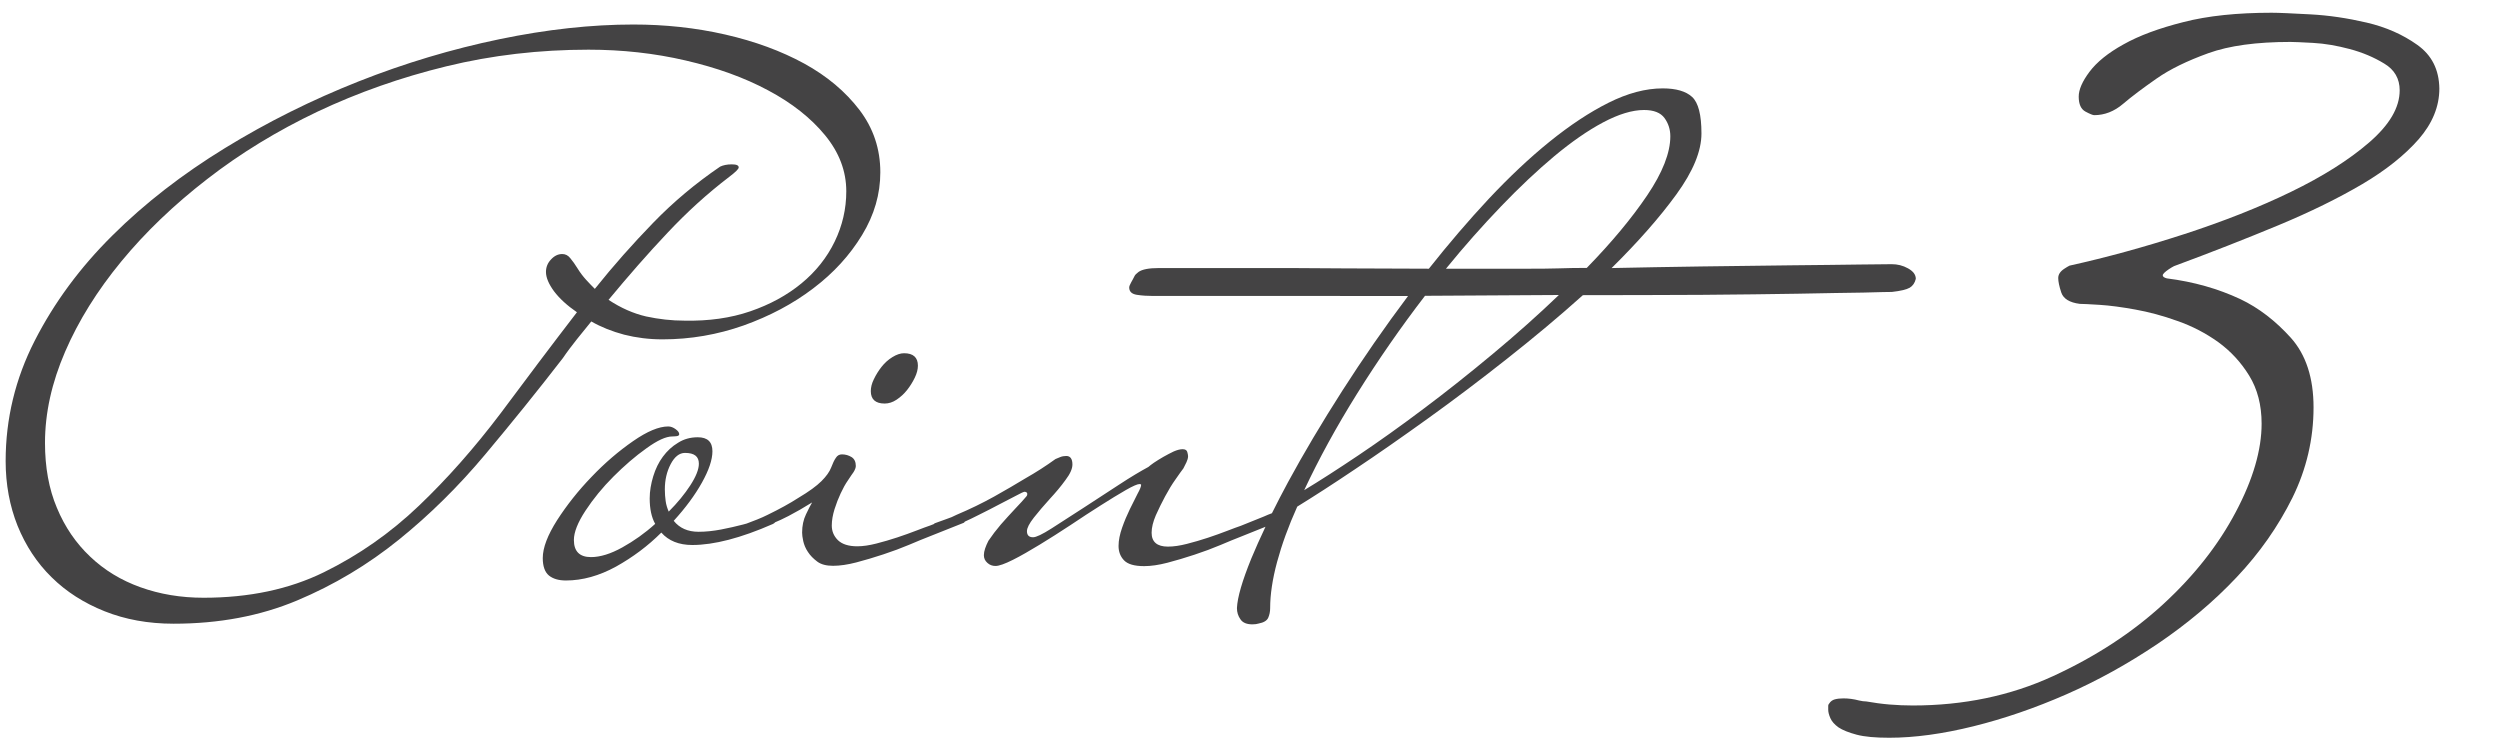 <?xml version="1.0" encoding="utf-8"?>
<!-- Generator: Adobe Illustrator 26.0.1, SVG Export Plug-In . SVG Version: 6.00 Build 0)  -->
<svg version="1.1" id="レイヤー_1" xmlns="http://www.w3.org/2000/svg" xmlns:xlink="http://www.w3.org/1999/xlink" x="0px"
	 y="0px" viewBox="0 0 155 46" style="enable-background:new 0 0 155 46;" xml:space="preserve">
<style type="text/css">
	.st0{display:none;}
	.st1{display:inline;fill:#444344;}
	.st2{fill:#444344;}
</style>
<g id="point_1" class="st0">
	<path class="st1" d="M35.77,21.03c0.3-0.38,0.6-0.75,0.89-1.1c0.61,0.35,1.29,0.62,2.04,0.82c0.75,0.19,1.54,0.29,2.38,0.29
		c1.73,0,3.4-0.29,5.02-0.86c1.62-0.58,3.06-1.34,4.32-2.3c1.27-0.96,2.27-2.06,3.03-3.31s1.13-2.54,1.13-3.89
		c0-1.44-0.43-2.73-1.29-3.86c-0.87-1.14-2.01-2.1-3.43-2.88c-1.43-0.78-3.06-1.38-4.9-1.8c-1.84-0.42-3.74-0.62-5.69-0.62
		c-2.59,0-5.36,0.3-8.3,0.91c-2.94,0.61-5.86,1.48-8.74,2.62c-2.88,1.14-5.64,2.51-8.28,4.13c-2.64,1.62-4.97,3.42-6.98,5.42
		c-2.02,2-3.62,4.18-4.82,6.53c-1.2,2.35-1.8,4.84-1.8,7.46c0,1.44,0.25,2.78,0.74,4.01c0.5,1.23,1.2,2.3,2.11,3.19
		c0.91,0.9,2.01,1.6,3.29,2.11c1.28,0.51,2.7,0.77,4.27,0.77c2.82,0,5.37-0.48,7.66-1.44c2.29-0.96,4.39-2.22,6.31-3.77
		c1.92-1.55,3.7-3.31,5.35-5.28c1.65-1.97,3.26-3.96,4.82-5.98C35.17,21.8,35.47,21.41,35.77,21.03z M25.98,31.35
		c-1.78,1.7-3.74,3.07-5.9,4.13c-2.16,1.06-4.65,1.58-7.46,1.58c-1.41,0-2.71-0.22-3.91-0.65c-1.2-0.43-2.24-1.06-3.12-1.9
		c-0.88-0.83-1.57-1.84-2.06-3.02c-0.5-1.18-0.74-2.53-0.74-4.03c0-1.86,0.42-3.74,1.25-5.66c0.83-1.92,1.99-3.78,3.48-5.59
		c1.49-1.81,3.26-3.51,5.33-5.11c2.06-1.6,4.34-2.99,6.84-4.18c2.5-1.18,5.16-2.12,7.99-2.81c2.83-0.69,5.77-1.03,8.81-1.03
		c2.08,0,4.09,0.22,6.02,0.67c1.94,0.45,3.64,1.06,5.11,1.85c1.47,0.78,2.65,1.71,3.53,2.78c0.88,1.07,1.32,2.23,1.32,3.48
		c0,1.09-0.24,2.13-0.72,3.12c-0.48,0.99-1.17,1.86-2.06,2.59c-0.9,0.74-1.95,1.31-3.17,1.73c-1.22,0.42-2.58,0.61-4.08,0.58
		c-0.8,0-1.59-0.09-2.38-0.26c-0.78-0.18-1.56-0.52-2.33-1.03c1.22-1.47,2.43-2.86,3.65-4.15c1.22-1.3,2.5-2.46,3.84-3.48
		c0.38-0.29,0.58-0.48,0.58-0.58c0-0.13-0.14-0.19-0.43-0.19s-0.53,0.05-0.72,0.14c-1.5,1.02-2.89,2.18-4.15,3.48
		c-1.26,1.3-2.47,2.66-3.62,4.1c-0.16-0.16-0.34-0.34-0.53-0.55c-0.19-0.21-0.37-0.44-0.53-0.7c-0.16-0.26-0.31-0.47-0.46-0.65
		c-0.14-0.18-0.31-0.26-0.5-0.26c-0.26,0-0.49,0.11-0.7,0.34c-0.21,0.22-0.31,0.48-0.31,0.77c0,0.35,0.17,0.75,0.5,1.2
		c0.34,0.45,0.81,0.88,1.42,1.3c-1.6,2.08-3.18,4.18-4.75,6.29C29.43,27.75,27.76,29.65,25.98,31.35z"/>
	<path class="st1" d="M53.99,24.25c0,0.51,0.29,0.77,0.86,0.77c0.25,0,0.5-0.08,0.74-0.24c0.24-0.16,0.46-0.36,0.65-0.6
		s0.35-0.5,0.48-0.77c0.13-0.27,0.19-0.52,0.19-0.74c0-0.51-0.29-0.77-0.86-0.77c-0.22,0-0.46,0.08-0.72,0.24
		c-0.26,0.16-0.48,0.36-0.67,0.6s-0.35,0.5-0.48,0.77C54.05,23.77,53.99,24.02,53.99,24.25z"/>
	<path class="st1" d="M118.41,17.84c0.19-0.11,0.32-0.3,0.38-0.55c0-0.26-0.16-0.47-0.48-0.65c-0.32-0.18-0.66-0.26-1.01-0.26
		c-0.13,0-0.78,0.01-1.94,0.02c-1.17,0.02-2.61,0.03-4.32,0.05c-1.71,0.02-3.55,0.04-5.52,0.07c-1.97,0.03-3.83,0.06-5.59,0.1
		c1.63-1.61,2.97-3.13,4.01-4.56s1.56-2.69,1.56-3.78c0-1.16-0.19-1.91-0.58-2.27c-0.38-0.35-0.99-0.53-1.82-0.53
		c-1.06,0-2.18,0.3-3.36,0.89c-1.18,0.59-2.4,1.4-3.65,2.41c-1.25,1.01-2.5,2.19-3.77,3.54c-1.26,1.35-2.5,2.8-3.72,4.34
		c-1.6,0-3.36-0.01-5.28-0.02c-1.92-0.02-3.74-0.02-5.47-0.02h-6c-0.61,0-1.02,0.08-1.25,0.24c-0.13,0.1-0.21,0.18-0.24,0.24
		c-0.06,0.13-0.14,0.26-0.22,0.41c-0.08,0.14-0.12,0.25-0.12,0.31c0,0.26,0.16,0.41,0.48,0.46c0.32,0.05,0.66,0.07,1.01,0.07H87.3
		c-1.44,1.92-2.8,3.88-4.08,5.88c-1.28,2-2.4,3.89-3.36,5.66c-0.37,0.68-0.69,1.31-1,1.93c-0.16,0.06-0.32,0.12-0.49,0.2
		c-0.32,0.13-0.8,0.32-1.44,0.58c-0.19,0.06-0.47,0.17-0.84,0.31s-0.77,0.29-1.2,0.43c-0.43,0.14-0.86,0.27-1.3,0.38
		c-0.43,0.11-0.82,0.17-1.18,0.17c-0.67,0-1.01-0.29-1.01-0.86c0-0.32,0.09-0.68,0.26-1.08c0.18-0.4,0.37-0.79,0.58-1.18
		s0.42-0.74,0.65-1.06c0.22-0.32,0.38-0.54,0.48-0.67c0.06-0.13,0.13-0.26,0.19-0.38c0.06-0.13,0.1-0.26,0.1-0.38
		c0-0.06-0.02-0.15-0.05-0.26c-0.03-0.11-0.13-0.17-0.29-0.17s-0.34,0.05-0.55,0.14c-0.21,0.1-0.42,0.21-0.65,0.34
		c-0.22,0.13-0.42,0.25-0.58,0.36c-0.16,0.11-0.27,0.2-0.34,0.26c-0.48,0.26-1.09,0.62-1.82,1.1c-0.74,0.48-1.47,0.96-2.21,1.44
		c-0.74,0.48-1.39,0.9-1.97,1.27c-0.58,0.37-0.96,0.55-1.15,0.55c-0.26,0-0.38-0.13-0.38-0.38c0-0.19,0.14-0.47,0.43-0.84
		c0.29-0.37,0.62-0.75,0.98-1.15c0.37-0.4,0.7-0.79,0.98-1.18c0.29-0.38,0.43-0.7,0.43-0.96c0-0.35-0.13-0.53-0.38-0.53
		c-0.13,0-0.26,0.02-0.38,0.07c-0.13,0.05-0.22,0.09-0.29,0.12c-0.58,0.42-1.2,0.82-1.87,1.2c-0.58,0.35-1.22,0.73-1.94,1.13
		c-0.72,0.4-1.5,0.78-2.33,1.13c-0.19,0.1-0.4,0.19-0.62,0.26c-0.22,0.08-0.46,0.17-0.72,0.26c-0.03,0.01-0.04,0.03-0.06,0.05
		c-0.08,0.03-0.15,0.06-0.23,0.09c-0.19,0.06-0.47,0.17-0.84,0.31s-0.77,0.29-1.2,0.43c-0.43,0.14-0.86,0.27-1.3,0.38
		c-0.43,0.11-0.83,0.17-1.18,0.17c-0.54,0-0.94-0.13-1.2-0.38c-0.26-0.26-0.38-0.56-0.38-0.91c0-0.32,0.06-0.65,0.17-1.01
		c0.11-0.35,0.24-0.68,0.38-0.98c0.14-0.3,0.29-0.58,0.46-0.82c0.16-0.24,0.27-0.41,0.34-0.5c0.1-0.16,0.14-0.29,0.14-0.38
		c0-0.26-0.09-0.44-0.26-0.55c-0.18-0.11-0.38-0.17-0.6-0.17c-0.16,0-0.29,0.07-0.38,0.22c-0.1,0.14-0.19,0.34-0.29,0.6
		c-0.1,0.26-0.3,0.54-0.6,0.84c-0.3,0.3-0.78,0.65-1.42,1.03c-0.54,0.35-1.18,0.7-1.92,1.06c-0.19,0.1-0.41,0.19-0.65,0.29
		c-0.21,0.08-0.43,0.17-0.65,0.25c-0.07,0.02-0.14,0.04-0.22,0.06c-0.43,0.11-0.89,0.22-1.37,0.31s-0.94,0.14-1.39,0.14
		c-0.67,0-1.18-0.23-1.54-0.68c0.74-0.81,1.32-1.6,1.75-2.37c0.43-0.77,0.65-1.42,0.65-1.94c0-0.58-0.3-0.87-0.91-0.87
		c-0.45,0-0.86,0.11-1.22,0.34c-0.37,0.22-0.68,0.51-0.94,0.86c-0.26,0.35-0.46,0.76-0.6,1.22s-0.22,0.92-0.22,1.37
		c0,0.64,0.11,1.17,0.34,1.58c-0.64,0.58-1.32,1.06-2.04,1.46c-0.72,0.4-1.37,0.6-1.94,0.6c-0.7,0-1.06-0.35-1.06-1.06
		c0-0.48,0.24-1.09,0.72-1.82c0.48-0.73,1.06-1.44,1.73-2.11c0.67-0.67,1.35-1.26,2.04-1.75c0.69-0.5,1.22-0.74,1.61-0.74
		c0.1,0,0.19-0.01,0.29-0.02c0.1-0.02,0.14-0.06,0.14-0.12c0-0.1-0.07-0.2-0.22-0.31s-0.3-0.17-0.46-0.17c-0.58,0-1.3,0.3-2.18,0.91
		c-0.88,0.61-1.74,1.34-2.57,2.21c-0.83,0.86-1.54,1.76-2.14,2.69c-0.59,0.93-0.89,1.71-0.89,2.35c0,0.51,0.13,0.87,0.38,1.08
		c0.26,0.21,0.61,0.31,1.06,0.31c1.02,0,2.06-0.29,3.1-0.86c1.04-0.58,1.98-1.28,2.81-2.11c0.45,0.51,1.09,0.77,1.92,0.77
		c1.34,0,3.01-0.43,4.99-1.3c0.06-0.03,0.11-0.06,0.14-0.1c0,0,0-0.01,0.01-0.01c0.2-0.08,0.46-0.2,0.83-0.39
		c0.46-0.24,0.95-0.52,1.46-0.84c-0.1,0.16-0.22,0.41-0.38,0.74s-0.24,0.71-0.24,1.13c0,0.13,0.02,0.3,0.07,0.53
		c0.05,0.22,0.14,0.45,0.29,0.67c0.14,0.22,0.34,0.42,0.58,0.6s0.57,0.26,0.98,0.26c0.42,0,0.9-0.07,1.44-0.21
		c0.54-0.14,1.1-0.31,1.68-0.5c0.58-0.19,1.11-0.39,1.61-0.6s0.9-0.38,1.22-0.5l2.16-0.86c0.03-0.02,0.04-0.05,0.06-0.07
		c0.24-0.11,0.52-0.24,0.85-0.41c0.45-0.22,0.87-0.44,1.27-0.65c0.4-0.21,0.75-0.39,1.06-0.55c0.3-0.16,0.47-0.24,0.5-0.24
		c0.13,0,0.19,0.05,0.19,0.14c0,0.06-0.02,0.11-0.05,0.14c-0.16,0.19-0.39,0.45-0.7,0.77c-0.3,0.32-0.6,0.65-0.89,0.98
		c-0.29,0.34-0.54,0.67-0.77,1.01C61.11,33.87,61,34.17,61,34.42c0,0.19,0.07,0.35,0.22,0.48c0.14,0.13,0.31,0.19,0.5,0.19
		c0.22,0,0.58-0.13,1.08-0.38c0.5-0.25,1.05-0.57,1.66-0.94c0.61-0.37,1.25-0.78,1.92-1.22c0.67-0.45,1.3-0.86,1.87-1.22
		c0.58-0.37,1.09-0.68,1.54-0.94c0.45-0.26,0.74-0.38,0.86-0.38c0.06,0,0.1,0.02,0.1,0.05c0,0.1-0.07,0.28-0.22,0.55
		c-0.14,0.27-0.3,0.59-0.48,0.96c-0.18,0.37-0.34,0.75-0.48,1.15c-0.14,0.4-0.22,0.78-0.22,1.13c0,0.35,0.11,0.65,0.34,0.89
		s0.64,0.36,1.25,0.36c0.42,0,0.9-0.07,1.44-0.21c0.54-0.14,1.1-0.31,1.68-0.5s1.11-0.39,1.61-0.6c0.5-0.21,0.9-0.38,1.22-0.5
		l1.57-0.63c-0.33,0.7-0.63,1.36-0.88,1.97c-0.56,1.38-0.86,2.4-0.89,3.07c0,0.26,0.07,0.49,0.22,0.7c0.14,0.21,0.39,0.31,0.74,0.31
		c0.16,0,0.29-0.02,0.38-0.05c0.32-0.06,0.52-0.18,0.6-0.36c0.08-0.18,0.12-0.38,0.12-0.6c0-0.83,0.14-1.78,0.43-2.86
		c0.29-1.07,0.7-2.21,1.25-3.43c0.99-0.61,2.19-1.38,3.6-2.33c1.41-0.94,2.91-1.99,4.51-3.14c1.6-1.15,3.23-2.38,4.9-3.7
		c1.66-1.31,3.23-2.62,4.7-3.94c2.66,0,5.12-0.01,7.39-0.02c2.27-0.02,4.25-0.04,5.93-0.07c1.68-0.03,3.03-0.06,4.06-0.07
		c1.02-0.02,1.62-0.02,1.78-0.02C117.84,18.04,118.21,17.95,118.41,17.84z M41.27,31.06c-0.03-0.22-0.05-0.46-0.05-0.72
		c0-0.58,0.12-1.1,0.36-1.56c0.24-0.46,0.54-0.7,0.89-0.7c0.58,0,0.86,0.22,0.86,0.67c0,0.35-0.18,0.8-0.53,1.34
		c-0.35,0.54-0.8,1.09-1.34,1.63C41.37,31.51,41.3,31.29,41.27,31.06z M92.58,21.92c-1.44,1.2-2.87,2.34-4.3,3.41
		c-1.42,1.07-2.78,2.04-4.06,2.9c-1.28,0.86-2.4,1.58-3.36,2.16c0.9-1.92,1.99-3.92,3.29-6s2.7-4.1,4.2-6.05l8.3-0.05
		C95.38,19.51,94.02,20.72,92.58,21.92z M96.59,16.64c-0.59,0.02-1.22,0.02-1.9,0.02c-0.67,0-1.41,0-2.21,0c-0.8,0-1.75,0-2.83,0
		c1.12-1.38,2.26-2.66,3.41-3.86c1.15-1.2,2.26-2.24,3.31-3.12c1.06-0.88,2.06-1.58,3.02-2.09c0.96-0.51,1.81-0.77,2.54-0.77
		c0.61,0,1.03,0.17,1.27,0.5s0.36,0.71,0.36,1.13c0,1.02-0.48,2.25-1.44,3.67c-0.96,1.42-2.21,2.92-3.74,4.49
		C97.78,16.61,97.18,16.62,96.59,16.64z"/>
	<path class="st1" d="M147.99,0.38c-0.19-0.06-0.42-0.1-0.67-0.1c-0.34,0-0.75,0.06-1.22,0.19c-0.47,0.13-0.9,0.3-1.28,0.51
		l-1.41,0.7c-2.56,1.58-4.84,2.82-6.85,3.71c-2.01,0.9-3.72,1.56-5.15,1.98c-1.43,0.43-2.55,0.68-3.36,0.77
		c-0.81,0.09-1.28,0.13-1.41,0.13c-0.77,0-1.28,0.06-1.54,0.19c-0.17,0.09-0.3,0.17-0.38,0.26c-0.04,0.04-0.09,0.11-0.13,0.19
		c-0.09,0.17-0.13,0.34-0.13,0.51c0,0.3,0.19,0.57,0.58,0.8c0.38,0.23,0.85,0.35,1.41,0.35c0.68,0,1.86-0.23,3.52-0.7
		c1.66-0.47,4.01-1.49,7.04-3.07c1.07-0.68,2.03-1.26,2.88-1.73c0.72-0.43,1.45-0.81,2.18-1.15c0.72-0.34,1.19-0.51,1.41-0.51
		c0.08,0,0.13,0.02,0.13,0.06h0.06v0.13c0,0.3-0.84,1.41-2.53,3.33c-1.69,1.92-3.81,4.74-6.37,8.45c-2.86,3.5-5.48,6.87-7.87,10.11
		c-1.02,1.37-2.05,2.77-3.07,4.22c-1.02,1.45-1.98,2.86-2.88,4.22c-0.9,1.37-1.67,2.65-2.34,3.84c-0.66,1.2-1.16,2.24-1.5,3.14
		c0,0.08-0.02,0.21-0.06,0.38c-0.09,0.34-0.13,0.66-0.13,0.96c0,0.34,0.06,0.65,0.19,0.93s0.38,0.42,0.77,0.42
		c0.08,0,0.23-0.03,0.45-0.1c0.21-0.06,0.47-0.21,0.77-0.45c0.3-0.24,0.62-0.6,0.96-1.09c0.34-0.49,0.7-1.18,1.09-2.08
		c0.77-1.75,1.75-3.67,2.94-5.76c1.02-1.79,2.33-3.88,3.9-6.27c1.58-2.39,3.48-4.97,5.7-7.74c1.54-1.96,3.05-3.88,4.54-5.76
		c1.28-1.62,2.64-3.32,4.1-5.09c1.45-1.77,2.73-3.32,3.84-4.64c0.85-1.07,1.42-1.88,1.7-2.43c0.28-0.55,0.42-0.96,0.42-1.22
		C148.27,0.64,148.18,0.44,147.99,0.38z"/>
</g>
<g id="point_2" class="st0">
	<path class="st1" d="M35.77,21.03c0.3-0.38,0.6-0.75,0.89-1.1c0.61,0.35,1.29,0.62,2.04,0.82c0.75,0.19,1.54,0.29,2.38,0.29
		c1.73,0,3.4-0.29,5.02-0.86c1.62-0.58,3.06-1.34,4.32-2.3c1.27-0.96,2.27-2.06,3.03-3.31s1.13-2.54,1.13-3.89
		c0-1.44-0.43-2.73-1.29-3.86c-0.87-1.14-2.01-2.1-3.43-2.88c-1.43-0.78-3.06-1.38-4.9-1.8c-1.84-0.42-3.74-0.62-5.69-0.62
		c-2.59,0-5.36,0.3-8.3,0.91c-2.94,0.61-5.86,1.48-8.74,2.62c-2.88,1.14-5.64,2.51-8.28,4.13c-2.64,1.62-4.97,3.42-6.98,5.42
		c-2.02,2-3.62,4.18-4.82,6.53c-1.2,2.35-1.8,4.84-1.8,7.46c0,1.44,0.25,2.78,0.74,4.01c0.5,1.23,1.2,2.3,2.11,3.19
		c0.91,0.9,2.01,1.6,3.29,2.11c1.28,0.51,2.7,0.77,4.27,0.77c2.82,0,5.37-0.48,7.66-1.44c2.29-0.96,4.39-2.22,6.31-3.77
		c1.92-1.55,3.7-3.31,5.35-5.28c1.65-1.97,3.26-3.96,4.82-5.98C35.17,21.8,35.47,21.41,35.77,21.03z M25.98,31.35
		c-1.78,1.7-3.74,3.07-5.9,4.13c-2.16,1.06-4.65,1.58-7.46,1.58c-1.41,0-2.71-0.22-3.91-0.65c-1.2-0.43-2.24-1.06-3.12-1.9
		c-0.88-0.83-1.57-1.84-2.06-3.02c-0.5-1.18-0.74-2.53-0.74-4.03c0-1.86,0.42-3.74,1.25-5.66c0.83-1.92,1.99-3.78,3.48-5.59
		c1.49-1.81,3.26-3.51,5.33-5.11c2.06-1.6,4.34-2.99,6.84-4.18c2.5-1.18,5.16-2.12,7.99-2.81c2.83-0.69,5.77-1.03,8.81-1.03
		c2.08,0,4.09,0.22,6.02,0.67c1.94,0.45,3.64,1.06,5.11,1.85c1.47,0.78,2.65,1.71,3.53,2.78c0.88,1.07,1.32,2.23,1.32,3.48
		c0,1.09-0.24,2.13-0.72,3.12c-0.48,0.99-1.17,1.86-2.06,2.59c-0.9,0.74-1.95,1.31-3.17,1.73c-1.22,0.42-2.58,0.61-4.08,0.58
		c-0.8,0-1.59-0.09-2.38-0.26c-0.78-0.18-1.56-0.52-2.33-1.03c1.22-1.47,2.43-2.86,3.65-4.15c1.22-1.3,2.5-2.46,3.84-3.48
		c0.38-0.29,0.58-0.48,0.58-0.58c0-0.13-0.14-0.19-0.43-0.19s-0.53,0.05-0.72,0.14c-1.5,1.02-2.89,2.18-4.15,3.48
		c-1.26,1.3-2.47,2.66-3.62,4.1c-0.16-0.16-0.34-0.34-0.53-0.55c-0.19-0.21-0.37-0.44-0.53-0.7c-0.16-0.26-0.31-0.47-0.46-0.65
		c-0.14-0.18-0.31-0.26-0.5-0.26c-0.26,0-0.49,0.11-0.7,0.34c-0.21,0.22-0.31,0.48-0.31,0.77c0,0.35,0.17,0.75,0.5,1.2
		c0.34,0.45,0.81,0.88,1.42,1.3c-1.6,2.08-3.18,4.18-4.75,6.29C29.43,27.75,27.76,29.65,25.98,31.35z"/>
	<path class="st1" d="M53.99,24.25c0,0.51,0.29,0.77,0.86,0.77c0.25,0,0.5-0.08,0.74-0.24c0.24-0.16,0.46-0.36,0.65-0.6
		s0.35-0.5,0.48-0.77c0.13-0.27,0.19-0.52,0.19-0.74c0-0.51-0.29-0.77-0.86-0.77c-0.22,0-0.46,0.08-0.72,0.24
		c-0.26,0.16-0.48,0.36-0.67,0.6s-0.35,0.5-0.48,0.77C54.05,23.77,53.99,24.02,53.99,24.25z"/>
	<path class="st1" d="M118.41,17.84c0.19-0.11,0.32-0.3,0.38-0.55c0-0.26-0.16-0.47-0.48-0.65c-0.32-0.18-0.66-0.26-1.01-0.26
		c-0.13,0-0.78,0.01-1.94,0.02c-1.17,0.02-2.61,0.03-4.32,0.05c-1.71,0.02-3.55,0.04-5.52,0.07c-1.97,0.03-3.83,0.06-5.59,0.1
		c1.63-1.61,2.97-3.13,4.01-4.56s1.56-2.69,1.56-3.78c0-1.16-0.19-1.91-0.58-2.27c-0.38-0.35-0.99-0.53-1.82-0.53
		c-1.06,0-2.18,0.3-3.36,0.89c-1.18,0.59-2.4,1.4-3.65,2.41c-1.25,1.01-2.5,2.19-3.77,3.54c-1.26,1.35-2.5,2.8-3.72,4.34
		c-1.6,0-3.36-0.01-5.28-0.02c-1.92-0.02-3.74-0.02-5.47-0.02h-6c-0.61,0-1.02,0.08-1.25,0.24c-0.13,0.1-0.21,0.18-0.24,0.24
		c-0.06,0.13-0.14,0.26-0.22,0.41c-0.08,0.14-0.12,0.25-0.12,0.31c0,0.26,0.16,0.41,0.48,0.46c0.32,0.05,0.66,0.07,1.01,0.07H87.3
		c-1.44,1.92-2.8,3.88-4.08,5.88c-1.28,2-2.4,3.89-3.36,5.66c-0.37,0.68-0.69,1.31-1,1.93c-0.16,0.06-0.32,0.12-0.49,0.2
		c-0.32,0.13-0.8,0.32-1.44,0.58c-0.19,0.06-0.47,0.17-0.84,0.31s-0.77,0.29-1.2,0.43c-0.43,0.14-0.86,0.27-1.3,0.38
		c-0.43,0.11-0.82,0.17-1.18,0.17c-0.67,0-1.01-0.29-1.01-0.86c0-0.32,0.09-0.68,0.26-1.08c0.18-0.4,0.37-0.79,0.58-1.18
		s0.42-0.74,0.65-1.06c0.22-0.32,0.38-0.54,0.48-0.67c0.06-0.13,0.13-0.26,0.19-0.38c0.06-0.13,0.1-0.26,0.1-0.38
		c0-0.06-0.02-0.15-0.05-0.26c-0.03-0.11-0.13-0.17-0.29-0.17s-0.34,0.05-0.55,0.14c-0.21,0.1-0.42,0.21-0.65,0.34
		c-0.22,0.13-0.42,0.25-0.58,0.36c-0.16,0.11-0.27,0.2-0.34,0.26c-0.48,0.26-1.09,0.62-1.82,1.1c-0.74,0.48-1.47,0.96-2.21,1.44
		c-0.74,0.48-1.39,0.9-1.97,1.27c-0.58,0.37-0.96,0.55-1.15,0.55c-0.26,0-0.38-0.13-0.38-0.38c0-0.19,0.14-0.47,0.43-0.84
		c0.29-0.37,0.62-0.75,0.98-1.15c0.37-0.4,0.7-0.79,0.98-1.18c0.29-0.38,0.43-0.7,0.43-0.96c0-0.35-0.13-0.53-0.38-0.53
		c-0.13,0-0.26,0.02-0.38,0.07c-0.13,0.05-0.22,0.09-0.29,0.12c-0.58,0.42-1.2,0.82-1.87,1.2c-0.58,0.35-1.22,0.73-1.94,1.13
		c-0.72,0.4-1.5,0.78-2.33,1.13c-0.19,0.1-0.4,0.19-0.62,0.26c-0.22,0.08-0.46,0.17-0.72,0.26c-0.03,0.01-0.04,0.03-0.06,0.05
		c-0.08,0.03-0.15,0.06-0.23,0.09c-0.19,0.06-0.47,0.17-0.84,0.31s-0.77,0.29-1.2,0.43c-0.43,0.14-0.86,0.27-1.3,0.38
		c-0.43,0.11-0.83,0.17-1.18,0.17c-0.54,0-0.94-0.13-1.2-0.38c-0.26-0.26-0.38-0.56-0.38-0.91c0-0.32,0.06-0.65,0.17-1.01
		c0.11-0.35,0.24-0.68,0.38-0.98c0.14-0.3,0.29-0.58,0.46-0.82c0.16-0.24,0.27-0.41,0.34-0.5c0.1-0.16,0.14-0.29,0.14-0.38
		c0-0.26-0.09-0.44-0.26-0.55c-0.18-0.11-0.38-0.17-0.6-0.17c-0.16,0-0.29,0.07-0.38,0.22c-0.1,0.14-0.19,0.34-0.29,0.6
		c-0.1,0.26-0.3,0.54-0.6,0.84c-0.3,0.3-0.78,0.65-1.42,1.03c-0.54,0.35-1.18,0.7-1.92,1.06c-0.19,0.1-0.41,0.19-0.65,0.29
		c-0.21,0.08-0.43,0.17-0.65,0.25c-0.07,0.02-0.14,0.04-0.22,0.06c-0.43,0.11-0.89,0.22-1.37,0.31s-0.94,0.14-1.39,0.14
		c-0.67,0-1.18-0.23-1.54-0.68c0.74-0.81,1.32-1.6,1.75-2.37c0.43-0.77,0.65-1.42,0.65-1.94c0-0.58-0.3-0.87-0.91-0.87
		c-0.45,0-0.86,0.11-1.22,0.34c-0.37,0.22-0.68,0.51-0.94,0.86c-0.26,0.35-0.46,0.76-0.6,1.22s-0.22,0.92-0.22,1.37
		c0,0.64,0.11,1.17,0.34,1.58c-0.64,0.58-1.32,1.06-2.04,1.46c-0.72,0.4-1.37,0.6-1.94,0.6c-0.7,0-1.06-0.35-1.06-1.06
		c0-0.48,0.24-1.09,0.72-1.82c0.48-0.73,1.06-1.44,1.73-2.11c0.67-0.67,1.35-1.26,2.04-1.75c0.69-0.5,1.22-0.74,1.61-0.74
		c0.1,0,0.19-0.01,0.29-0.02c0.1-0.02,0.14-0.06,0.14-0.12c0-0.1-0.07-0.2-0.22-0.31s-0.3-0.17-0.46-0.17c-0.58,0-1.3,0.3-2.18,0.91
		c-0.88,0.61-1.74,1.34-2.57,2.21c-0.83,0.86-1.54,1.76-2.14,2.69c-0.59,0.93-0.89,1.71-0.89,2.35c0,0.51,0.13,0.87,0.38,1.08
		c0.26,0.21,0.61,0.31,1.06,0.31c1.02,0,2.06-0.29,3.1-0.86c1.04-0.58,1.98-1.28,2.81-2.11c0.45,0.51,1.09,0.77,1.92,0.77
		c1.34,0,3.01-0.43,4.99-1.3c0.06-0.03,0.11-0.06,0.14-0.1c0,0,0-0.01,0.01-0.01c0.2-0.08,0.46-0.2,0.83-0.39
		c0.46-0.24,0.95-0.52,1.46-0.84c-0.1,0.16-0.22,0.41-0.38,0.74s-0.24,0.71-0.24,1.13c0,0.13,0.02,0.3,0.07,0.53
		c0.05,0.22,0.14,0.45,0.29,0.67c0.14,0.22,0.34,0.42,0.58,0.6s0.57,0.26,0.98,0.26c0.42,0,0.9-0.07,1.44-0.21
		c0.54-0.14,1.1-0.31,1.68-0.5c0.58-0.19,1.11-0.39,1.61-0.6s0.9-0.38,1.22-0.5l2.16-0.86c0.03-0.02,0.04-0.05,0.06-0.07
		c0.24-0.11,0.52-0.24,0.85-0.41c0.45-0.22,0.87-0.44,1.27-0.65c0.4-0.21,0.75-0.39,1.06-0.55c0.3-0.16,0.47-0.24,0.5-0.24
		c0.13,0,0.19,0.05,0.19,0.14c0,0.06-0.02,0.11-0.05,0.14c-0.16,0.19-0.39,0.45-0.7,0.77c-0.3,0.32-0.6,0.65-0.89,0.98
		c-0.29,0.34-0.54,0.67-0.77,1.01C61.11,33.87,61,34.17,61,34.42c0,0.19,0.07,0.35,0.22,0.48c0.14,0.13,0.31,0.19,0.5,0.19
		c0.22,0,0.58-0.13,1.08-0.38c0.5-0.25,1.05-0.57,1.66-0.94c0.61-0.37,1.25-0.78,1.92-1.22c0.67-0.45,1.3-0.86,1.87-1.22
		c0.58-0.37,1.09-0.68,1.54-0.94c0.45-0.26,0.74-0.38,0.86-0.38c0.06,0,0.1,0.02,0.1,0.05c0,0.1-0.07,0.28-0.22,0.55
		c-0.14,0.27-0.3,0.59-0.48,0.96c-0.18,0.37-0.34,0.75-0.48,1.15c-0.14,0.4-0.22,0.78-0.22,1.13c0,0.35,0.11,0.65,0.34,0.89
		s0.64,0.36,1.25,0.36c0.42,0,0.9-0.07,1.44-0.21c0.54-0.14,1.1-0.31,1.68-0.5s1.11-0.39,1.61-0.6c0.5-0.21,0.9-0.38,1.22-0.5
		l1.57-0.63c-0.33,0.7-0.63,1.36-0.88,1.97c-0.56,1.38-0.86,2.4-0.89,3.07c0,0.26,0.07,0.49,0.22,0.7c0.14,0.21,0.39,0.31,0.74,0.31
		c0.16,0,0.29-0.02,0.38-0.05c0.32-0.06,0.52-0.18,0.6-0.36c0.08-0.18,0.12-0.38,0.12-0.6c0-0.83,0.14-1.78,0.43-2.86
		c0.29-1.07,0.7-2.21,1.25-3.43c0.99-0.61,2.19-1.38,3.6-2.33c1.41-0.94,2.91-1.99,4.51-3.14c1.6-1.15,3.23-2.38,4.9-3.7
		c1.66-1.31,3.23-2.62,4.7-3.94c2.66,0,5.12-0.01,7.39-0.02c2.27-0.02,4.25-0.04,5.93-0.07c1.68-0.03,3.03-0.06,4.06-0.07
		c1.02-0.02,1.62-0.02,1.78-0.02C117.84,18.04,118.21,17.95,118.41,17.84z M41.27,31.06c-0.03-0.22-0.05-0.46-0.05-0.72
		c0-0.58,0.12-1.1,0.36-1.56c0.24-0.46,0.54-0.7,0.89-0.7c0.58,0,0.86,0.22,0.86,0.67c0,0.35-0.18,0.8-0.53,1.34
		c-0.35,0.54-0.8,1.09-1.34,1.63C41.37,31.51,41.3,31.29,41.27,31.06z M92.58,21.92c-1.44,1.2-2.87,2.34-4.3,3.41
		c-1.42,1.07-2.78,2.04-4.06,2.9c-1.28,0.86-2.4,1.58-3.36,2.16c0.9-1.92,1.99-3.92,3.29-6s2.7-4.1,4.2-6.05l8.3-0.05
		C95.38,19.51,94.02,20.72,92.58,21.92z M96.59,16.64c-0.59,0.02-1.22,0.02-1.9,0.02c-0.67,0-1.41,0-2.21,0c-0.8,0-1.75,0-2.83,0
		c1.12-1.38,2.26-2.66,3.41-3.86c1.15-1.2,2.26-2.24,3.31-3.12c1.06-0.88,2.06-1.58,3.02-2.09c0.96-0.51,1.81-0.77,2.54-0.77
		c0.61,0,1.03,0.17,1.27,0.5s0.36,0.71,0.36,1.13c0,1.02-0.48,2.25-1.44,3.67c-0.96,1.42-2.21,2.92-3.74,4.49
		C97.78,16.61,97.18,16.62,96.59,16.64z"/>
	<path class="st1" d="M154.03,3.61c-0.43-0.43-0.96-0.75-1.6-0.96c-0.64-0.21-1.31-0.35-2.02-0.42c-0.7-0.06-1.35-0.1-1.95-0.1
		c-1.45,0-3.03,0.23-4.74,0.7c-1.71,0.47-3.42,1.09-5.15,1.86c-1.73,0.77-3.39,1.66-4.99,2.69c-1.6,1.02-3.02,2.09-4.26,3.2
		c-1.24,1.11-2.23,2.23-2.98,3.36c-0.75,1.13-1.12,2.21-1.12,3.23c0,0.56,0.15,1,0.45,1.34c0.3,0.34,0.67,0.61,1.12,0.8
		c0.45,0.19,0.94,0.31,1.47,0.35c0.53,0.04,1.03,0.06,1.5,0.06c1.41,0,2.86-0.34,4.35-1.02c1.49-0.68,2.86-1.48,4.1-2.4
		c1.24-0.92,2.25-1.83,3.04-2.75c0.79-0.92,1.18-1.63,1.18-2.14c0-0.34-0.06-0.55-0.19-0.64c-0.13-0.08-0.26-0.13-0.38-0.13
		c-0.64,0-1.29,0.33-1.95,0.99c-0.66,0.66-1.44,1.41-2.34,2.24c-0.9,0.83-1.97,1.6-3.23,2.3c-1.26,0.7-2.78,1.12-4.58,1.25
		c-0.13,0-0.3-0.01-0.51-0.03c-0.21-0.02-0.43-0.06-0.64-0.13c-0.21-0.06-0.41-0.18-0.58-0.35c-0.17-0.17-0.26-0.41-0.26-0.7
		c0-0.94,0.65-2.11,1.95-3.52c1.3-1.41,2.95-2.77,4.96-4.1c2-1.32,4.19-2.45,6.56-3.39c2.37-0.94,4.62-1.41,6.75-1.41
		c0.98,0,1.83,0.17,2.56,0.51c0.73,0.34,1.09,1.07,1.09,2.18c0,1.49-1.31,3.56-3.94,6.21c-2.62,2.65-6.52,6.19-11.68,10.62
		c-3.03,2.3-5.85,4.48-8.45,6.53c-1.11,0.9-2.21,1.8-3.3,2.72s-2.11,1.81-3.07,2.69c-0.96,0.88-1.8,1.69-2.53,2.43
		c-0.73,0.75-1.26,1.4-1.6,1.95c-0.04,0.08-0.11,0.19-0.19,0.32c-0.13,0.21-0.19,0.47-0.19,0.77c0,0.34,0.07,0.62,0.22,0.83
		c0.15,0.21,0.52,0.32,1.12,0.32c0.21,0,0.47-0.02,0.77-0.06c0.3-0.04,0.66-0.15,1.09-0.32c1.32-0.47,2.94-0.9,4.86-1.28
		c1.62-0.34,3.63-0.64,6.02-0.9c2.39-0.26,5.18-0.38,8.38-0.38c1.11,0,2.15,0.11,3.14,0.32s1.86,0.32,2.62,0.32
		c0.38,0,0.72-0.04,1.02-0.13c0.3-0.08,0.49-0.28,0.58-0.58c0-0.64-0.26-1.12-0.77-1.44s-1.07-0.56-1.66-0.74
		c-0.73-0.17-1.56-0.28-2.5-0.32c-1.49,0-3.25,0.13-5.28,0.38c-2.03,0.26-3.98,0.55-5.86,0.9c-2.18,0.38-4.37,0.81-6.59,1.28
		c-0.43,0.09-0.77,0.15-1.02,0.19c-0.26,0.04-0.47,0.06-0.64,0.06c-0.34,0-0.56-0.04-0.64-0.13c-0.04-0.04-0.06-0.09-0.06-0.13
		c0-0.21,0.04-0.45,0.13-0.7c0.04-0.13,0.06-0.21,0.06-0.26c0.43-0.68,1.3-1.64,2.62-2.88c1.32-1.24,2.73-2.47,4.22-3.71
		c1.71-1.45,3.58-2.99,5.63-4.61c1.88-1.66,4-3.38,6.37-5.15c2.37-1.77,4.6-3.56,6.69-5.38c2.09-1.81,3.85-3.64,5.28-5.47
		c1.43-1.83,2.14-3.65,2.14-5.44C154.67,4.61,154.46,4.03,154.03,3.61z"/>
</g>
<g id="point_3">
	<path class="st2" d="M35.77,21.03c0.3-0.38,0.6-0.75,0.89-1.1c0.61,0.35,1.29,0.62,2.04,0.82c0.75,0.19,1.54,0.29,2.38,0.29
		c1.73,0,3.4-0.29,5.02-0.86c1.62-0.58,3.06-1.34,4.32-2.3c1.27-0.96,2.27-2.06,3.03-3.31s1.13-2.54,1.13-3.89
		c0-1.44-0.43-2.73-1.29-3.86c-0.87-1.14-2.01-2.1-3.43-2.88c-1.43-0.78-3.06-1.38-4.9-1.8c-1.84-0.42-3.74-0.62-5.69-0.62
		c-2.59,0-5.36,0.3-8.3,0.91c-2.94,0.61-5.86,1.48-8.74,2.62c-2.88,1.14-5.64,2.51-8.28,4.13c-2.64,1.62-4.97,3.42-6.98,5.42
		c-2.02,2-3.62,4.18-4.82,6.53c-1.2,2.35-1.8,4.84-1.8,7.46c0,1.44,0.25,2.78,0.74,4.01c0.5,1.23,1.2,2.3,2.11,3.19
		c0.91,0.9,2.01,1.6,3.29,2.11c1.28,0.51,2.7,0.77,4.27,0.77c2.82,0,5.37-0.48,7.66-1.44c2.29-0.96,4.39-2.22,6.31-3.77
		c1.92-1.55,3.7-3.31,5.35-5.28c1.65-1.97,3.26-3.96,4.82-5.98C35.17,21.8,35.47,21.41,35.77,21.03z M25.98,31.35
		c-1.78,1.7-3.74,3.07-5.9,4.13c-2.16,1.06-4.65,1.58-7.46,1.58c-1.41,0-2.71-0.22-3.91-0.65c-1.2-0.43-2.24-1.06-3.12-1.9
		c-0.88-0.83-1.57-1.84-2.06-3.02c-0.5-1.18-0.74-2.53-0.74-4.03c0-1.86,0.42-3.74,1.25-5.66c0.83-1.92,1.99-3.78,3.48-5.59
		c1.49-1.81,3.26-3.51,5.33-5.11c2.06-1.6,4.34-2.99,6.84-4.18c2.5-1.18,5.16-2.12,7.99-2.81c2.83-0.69,5.77-1.03,8.81-1.03
		c2.08,0,4.09,0.22,6.02,0.67c1.94,0.45,3.64,1.06,5.11,1.85c1.47,0.78,2.65,1.71,3.53,2.78c0.88,1.07,1.32,2.23,1.32,3.48
		c0,1.09-0.24,2.13-0.72,3.12c-0.48,0.99-1.17,1.86-2.06,2.59c-0.9,0.74-1.95,1.31-3.17,1.73c-1.22,0.42-2.58,0.61-4.08,0.58
		c-0.8,0-1.59-0.09-2.38-0.26c-0.78-0.18-1.56-0.52-2.33-1.03c1.22-1.47,2.43-2.86,3.65-4.15c1.22-1.3,2.5-2.46,3.84-3.48
		c0.38-0.29,0.58-0.48,0.58-0.58c0-0.13-0.14-0.19-0.43-0.19s-0.53,0.05-0.72,0.14c-1.5,1.02-2.89,2.18-4.15,3.48
		c-1.26,1.3-2.47,2.66-3.62,4.1c-0.16-0.16-0.34-0.34-0.53-0.55c-0.19-0.21-0.37-0.44-0.53-0.7c-0.16-0.26-0.31-0.47-0.46-0.65
		c-0.14-0.18-0.31-0.26-0.5-0.26c-0.26,0-0.49,0.11-0.7,0.34c-0.21,0.22-0.31,0.48-0.31,0.77c0,0.35,0.17,0.75,0.5,1.2
		c0.34,0.45,0.81,0.88,1.42,1.3c-1.6,2.08-3.18,4.18-4.75,6.29C29.43,27.75,27.76,29.65,25.98,31.35z"/>
	<path class="st2" d="M53.99,24.25c0,0.51,0.29,0.77,0.86,0.77c0.25,0,0.5-0.08,0.74-0.24c0.24-0.16,0.46-0.36,0.65-0.6
		s0.35-0.5,0.48-0.77c0.13-0.27,0.19-0.52,0.19-0.74c0-0.51-0.29-0.77-0.86-0.77c-0.22,0-0.46,0.08-0.72,0.24
		c-0.26,0.16-0.48,0.36-0.67,0.6s-0.35,0.5-0.48,0.77C54.05,23.77,53.99,24.02,53.99,24.25z"/>
	<path class="st2" d="M117.3,18.1c0.54-0.06,0.91-0.15,1.1-0.26c0.19-0.11,0.32-0.3,0.38-0.55c0-0.26-0.16-0.47-0.48-0.65
		c-0.32-0.18-0.66-0.26-1.01-0.26c-0.13,0-0.78,0.01-1.94,0.02c-1.17,0.02-2.61,0.03-4.32,0.05c-1.71,0.02-3.55,0.04-5.52,0.07
		c-1.97,0.03-3.83,0.06-5.59,0.1c1.63-1.61,2.97-3.13,4.01-4.56s1.56-2.69,1.56-3.78c0-1.16-0.19-1.91-0.58-2.27
		c-0.38-0.35-0.99-0.53-1.82-0.53c-1.06,0-2.18,0.3-3.36,0.89c-1.18,0.59-2.4,1.4-3.65,2.41c-1.25,1.01-2.5,2.19-3.77,3.54
		c-1.26,1.35-2.5,2.8-3.72,4.34c-1.6,0-3.36-0.01-5.28-0.02c-1.92-0.02-3.74-0.02-5.47-0.02h-6c-0.61,0-1.02,0.08-1.25,0.24
		c-0.13,0.1-0.21,0.18-0.24,0.24c-0.06,0.13-0.14,0.26-0.22,0.41c-0.08,0.14-0.12,0.25-0.12,0.31c0,0.26,0.16,0.41,0.48,0.46
		c0.32,0.05,0.66,0.07,1.01,0.07H87.3c-1.44,1.92-2.8,3.88-4.08,5.88c-1.28,2-2.4,3.89-3.36,5.66c-0.37,0.68-0.69,1.31-1,1.93
		c-0.16,0.06-0.32,0.12-0.49,0.2c-0.32,0.13-0.8,0.32-1.44,0.58c-0.19,0.06-0.47,0.17-0.84,0.31s-0.77,0.29-1.2,0.43
		c-0.43,0.14-0.86,0.27-1.3,0.38c-0.43,0.11-0.82,0.17-1.18,0.17c-0.67,0-1.01-0.29-1.01-0.86c0-0.32,0.09-0.68,0.26-1.08
		c0.18-0.4,0.37-0.79,0.58-1.18s0.42-0.74,0.65-1.06c0.22-0.32,0.38-0.54,0.48-0.67c0.06-0.13,0.13-0.26,0.19-0.38
		c0.06-0.13,0.1-0.26,0.1-0.38c0-0.06-0.02-0.15-0.05-0.26c-0.03-0.11-0.13-0.17-0.29-0.17s-0.34,0.05-0.55,0.14
		c-0.21,0.1-0.42,0.21-0.65,0.34c-0.22,0.13-0.42,0.25-0.58,0.36c-0.16,0.11-0.27,0.2-0.34,0.26c-0.48,0.26-1.09,0.62-1.82,1.1
		c-0.74,0.48-1.47,0.96-2.21,1.44c-0.74,0.48-1.39,0.9-1.97,1.27c-0.58,0.37-0.96,0.55-1.15,0.55c-0.26,0-0.38-0.13-0.38-0.38
		c0-0.19,0.14-0.47,0.43-0.84c0.29-0.37,0.62-0.75,0.98-1.15c0.37-0.4,0.7-0.79,0.98-1.18c0.29-0.38,0.43-0.7,0.43-0.96
		c0-0.35-0.13-0.53-0.38-0.53c-0.13,0-0.26,0.02-0.38,0.07c-0.13,0.05-0.22,0.09-0.29,0.12c-0.58,0.42-1.2,0.82-1.87,1.2
		c-0.58,0.35-1.22,0.73-1.94,1.13c-0.72,0.4-1.5,0.78-2.33,1.13c-0.19,0.1-0.4,0.19-0.62,0.26c-0.22,0.08-0.46,0.17-0.72,0.26
		c-0.03,0.01-0.04,0.03-0.06,0.05c-0.08,0.03-0.15,0.06-0.23,0.09c-0.19,0.06-0.47,0.17-0.84,0.31s-0.77,0.29-1.2,0.43
		c-0.43,0.14-0.86,0.27-1.3,0.38c-0.43,0.11-0.83,0.17-1.18,0.17c-0.54,0-0.94-0.13-1.2-0.38c-0.26-0.26-0.38-0.56-0.38-0.91
		c0-0.32,0.06-0.65,0.17-1.01c0.11-0.35,0.24-0.68,0.38-0.98c0.14-0.3,0.29-0.58,0.46-0.82c0.16-0.24,0.27-0.41,0.34-0.5
		c0.1-0.16,0.14-0.29,0.14-0.38c0-0.26-0.09-0.44-0.26-0.55c-0.18-0.11-0.38-0.17-0.6-0.17c-0.16,0-0.29,0.07-0.38,0.22
		c-0.1,0.14-0.19,0.34-0.29,0.6c-0.1,0.26-0.3,0.54-0.6,0.84c-0.3,0.3-0.78,0.65-1.42,1.03c-0.54,0.35-1.18,0.7-1.92,1.06
		c-0.19,0.1-0.41,0.19-0.65,0.29c-0.21,0.08-0.43,0.17-0.65,0.25c-0.07,0.02-0.14,0.04-0.22,0.06c-0.43,0.11-0.89,0.22-1.37,0.31
		s-0.94,0.14-1.39,0.14c-0.67,0-1.18-0.23-1.54-0.68c0.74-0.81,1.32-1.6,1.75-2.37c0.43-0.77,0.65-1.42,0.65-1.94
		c0-0.58-0.3-0.87-0.91-0.87c-0.45,0-0.86,0.11-1.22,0.34c-0.37,0.22-0.68,0.51-0.94,0.86c-0.26,0.35-0.46,0.76-0.6,1.22
		s-0.22,0.92-0.22,1.37c0,0.64,0.11,1.17,0.34,1.58c-0.64,0.58-1.32,1.06-2.04,1.46c-0.72,0.4-1.37,0.6-1.94,0.6
		c-0.7,0-1.06-0.35-1.06-1.06c0-0.48,0.24-1.09,0.72-1.82c0.48-0.73,1.06-1.44,1.73-2.11c0.67-0.67,1.35-1.26,2.04-1.75
		c0.69-0.5,1.22-0.74,1.61-0.74c0.1,0,0.19-0.01,0.29-0.02c0.1-0.02,0.14-0.06,0.14-0.12c0-0.1-0.07-0.2-0.22-0.31
		s-0.3-0.17-0.46-0.17c-0.58,0-1.3,0.3-2.18,0.91c-0.88,0.61-1.74,1.34-2.57,2.21c-0.83,0.86-1.54,1.76-2.14,2.69
		c-0.59,0.93-0.89,1.71-0.89,2.35c0,0.51,0.13,0.87,0.38,1.08c0.26,0.21,0.61,0.31,1.06,0.31c1.02,0,2.06-0.29,3.1-0.86
		c1.04-0.58,1.98-1.28,2.81-2.11c0.45,0.51,1.09,0.77,1.92,0.77c1.34,0,3.01-0.43,4.99-1.3c0.06-0.03,0.11-0.06,0.14-0.1
		c0,0,0-0.01,0.01-0.01c0.2-0.08,0.46-0.2,0.83-0.39c0.46-0.24,0.95-0.52,1.46-0.84c-0.1,0.16-0.22,0.41-0.38,0.74
		s-0.24,0.71-0.24,1.13c0,0.13,0.02,0.3,0.07,0.53c0.05,0.22,0.14,0.45,0.29,0.67c0.14,0.22,0.34,0.42,0.58,0.6s0.57,0.26,0.98,0.26
		c0.42,0,0.9-0.07,1.44-0.21c0.54-0.14,1.1-0.31,1.68-0.5c0.58-0.19,1.11-0.39,1.61-0.6s0.9-0.38,1.22-0.5l2.16-0.86
		c0.03-0.02,0.04-0.05,0.06-0.07c0.24-0.11,0.52-0.24,0.85-0.41c0.45-0.22,0.87-0.44,1.27-0.65c0.4-0.21,0.75-0.39,1.06-0.55
		c0.3-0.16,0.47-0.24,0.5-0.24c0.13,0,0.19,0.05,0.19,0.14c0,0.06-0.02,0.11-0.05,0.14c-0.16,0.19-0.39,0.45-0.7,0.77
		c-0.3,0.32-0.6,0.65-0.89,0.98c-0.29,0.34-0.54,0.67-0.77,1.01C61.11,33.87,61,34.17,61,34.42c0,0.19,0.07,0.35,0.22,0.48
		c0.14,0.13,0.31,0.19,0.5,0.19c0.22,0,0.58-0.13,1.08-0.38c0.5-0.25,1.05-0.57,1.66-0.94c0.61-0.37,1.25-0.78,1.92-1.22
		c0.67-0.45,1.3-0.86,1.87-1.22c0.58-0.37,1.09-0.68,1.54-0.94c0.45-0.26,0.74-0.38,0.86-0.38c0.06,0,0.1,0.02,0.1,0.05
		c0,0.1-0.07,0.28-0.22,0.55c-0.14,0.27-0.3,0.59-0.48,0.96c-0.18,0.37-0.34,0.75-0.48,1.15c-0.14,0.4-0.22,0.78-0.22,1.13
		c0,0.35,0.11,0.65,0.34,0.89s0.64,0.36,1.25,0.36c0.42,0,0.9-0.07,1.44-0.21c0.54-0.14,1.1-0.31,1.68-0.5s1.11-0.39,1.61-0.6
		c0.5-0.21,0.9-0.38,1.22-0.5l1.57-0.63c-0.33,0.7-0.63,1.36-0.88,1.97c-0.56,1.38-0.86,2.4-0.89,3.07c0,0.26,0.07,0.49,0.22,0.7
		c0.14,0.21,0.39,0.31,0.74,0.31c0.16,0,0.29-0.02,0.38-0.05c0.32-0.06,0.52-0.18,0.6-0.36c0.08-0.18,0.12-0.38,0.12-0.6
		c0-0.83,0.14-1.78,0.43-2.86c0.29-1.07,0.7-2.21,1.25-3.43c0.99-0.61,2.19-1.38,3.6-2.33c1.41-0.94,2.91-1.99,4.51-3.14
		c1.6-1.15,3.23-2.38,4.9-3.7c1.66-1.31,3.23-2.62,4.7-3.94c2.66,0,5.12-0.01,7.39-0.02c2.27-0.02,4.25-0.04,5.93-0.07
		c1.68-0.03,3.03-0.06,4.06-0.07C116.55,18.11,117.14,18.1,117.3,18.1z M41.27,31.06c-0.03-0.22-0.05-0.46-0.05-0.72
		c0-0.58,0.12-1.1,0.36-1.56c0.24-0.46,0.54-0.7,0.89-0.7c0.58,0,0.86,0.22,0.86,0.67c0,0.35-0.18,0.8-0.53,1.34
		c-0.35,0.54-0.8,1.09-1.34,1.63C41.37,31.51,41.3,31.29,41.27,31.06z M92.58,21.92c-1.44,1.2-2.87,2.34-4.3,3.41
		c-1.42,1.07-2.78,2.04-4.06,2.9c-1.28,0.86-2.4,1.58-3.36,2.16c0.9-1.92,1.99-3.92,3.29-6s2.7-4.1,4.2-6.05l8.3-0.05
		C95.38,19.51,94.02,20.72,92.58,21.92z M96.59,16.64c-0.59,0.02-1.22,0.02-1.9,0.02c-0.67,0-1.41,0-2.21,0c-0.8,0-1.75,0-2.83,0
		c1.12-1.38,2.26-2.66,3.41-3.86c1.15-1.2,2.26-2.24,3.31-3.12c1.06-0.88,2.06-1.58,3.02-2.09c0.96-0.51,1.81-0.77,2.54-0.77
		c0.61,0,1.03,0.17,1.27,0.5s0.36,0.71,0.36,1.13c0,1.02-0.48,2.25-1.44,3.67c-0.96,1.42-2.21,2.92-3.74,4.49
		C97.78,16.61,97.18,16.62,96.59,16.64z"/>
	<path class="st2" d="M149.87,2.78c-0.9-0.64-1.94-1.1-3.14-1.38c-1.2-0.28-2.36-0.45-3.49-0.51s-1.93-0.1-2.4-0.1
		c-2.13,0-3.96,0.19-5.47,0.58c-1.51,0.38-2.75,0.84-3.71,1.38c-0.96,0.53-1.66,1.1-2.11,1.7c-0.45,0.6-0.67,1.11-0.67,1.54
		c0,0.47,0.14,0.78,0.42,0.93c0.28,0.15,0.46,0.22,0.54,0.22c0.64,0,1.24-0.23,1.79-0.7c0.55-0.47,1.25-0.99,2.08-1.57
		c0.83-0.58,1.9-1.1,3.2-1.57c1.3-0.47,3-0.7,5.09-0.7c0.21,0,0.68,0.02,1.41,0.06c0.73,0.04,1.48,0.17,2.27,0.38
		c0.79,0.21,1.5,0.51,2.14,0.9c0.64,0.38,0.96,0.94,0.96,1.66c0,1.07-0.63,2.14-1.89,3.23c-1.26,1.09-2.88,2.11-4.86,3.07
		c-1.98,0.96-4.19,1.83-6.62,2.62c-2.43,0.79-4.8,1.44-7.1,1.95c-0.09,0.04-0.19,0.11-0.32,0.19c-0.26,0.17-0.38,0.36-0.38,0.58
		c0,0.21,0.06,0.51,0.19,0.9c0.13,0.38,0.51,0.62,1.15,0.7c0.17,0,0.58,0.02,1.22,0.06c0.64,0.04,1.38,0.14,2.21,0.29
		c0.83,0.15,1.71,0.38,2.62,0.71c0.92,0.32,1.76,0.76,2.53,1.31c0.77,0.56,1.41,1.25,1.92,2.08s0.77,1.82,0.77,2.98
		c0,1.62-0.53,3.45-1.6,5.47c-1.07,2.03-2.56,3.93-4.48,5.7c-1.92,1.77-4.2,3.26-6.85,4.48c-2.65,1.22-5.55,1.82-8.7,1.82
		c-0.47,0-0.95-0.02-1.44-0.06c-0.49-0.04-0.97-0.11-1.44-0.19c-0.13,0-0.28-0.02-0.45-0.06c-0.34-0.09-0.66-0.13-0.96-0.13
		c-0.21,0-0.39,0.02-0.54,0.06c-0.15,0.04-0.27,0.13-0.35,0.26c-0.04,0.04-0.06,0.09-0.06,0.13v0.26c0,0.13,0.04,0.3,0.13,0.51
		c0.09,0.21,0.26,0.4,0.51,0.58c0.26,0.17,0.63,0.32,1.12,0.45c0.49,0.13,1.16,0.19,2.02,0.19c1.58,0,3.32-0.24,5.22-0.71
		c1.9-0.47,3.82-1.13,5.76-1.98s3.83-1.9,5.66-3.13c1.83-1.24,3.47-2.61,4.9-4.13c1.43-1.51,2.58-3.16,3.46-4.93
		c0.87-1.77,1.31-3.64,1.31-5.6c0-1.83-0.47-3.27-1.41-4.32c-0.94-1.04-1.98-1.85-3.14-2.4c-1.37-0.64-2.88-1.07-4.54-1.28
		c-0.17-0.04-0.26-0.11-0.26-0.19c0-0.08,0.13-0.21,0.38-0.38c0.13-0.08,0.23-0.15,0.32-0.19c2.3-0.85,4.46-1.7,6.46-2.53
		c2-0.83,3.74-1.69,5.22-2.56c1.47-0.87,2.63-1.8,3.49-2.78c0.85-0.98,1.28-2.03,1.28-3.14C151.22,4.31,150.77,3.42,149.87,2.78z"/>
</g>
</svg>
